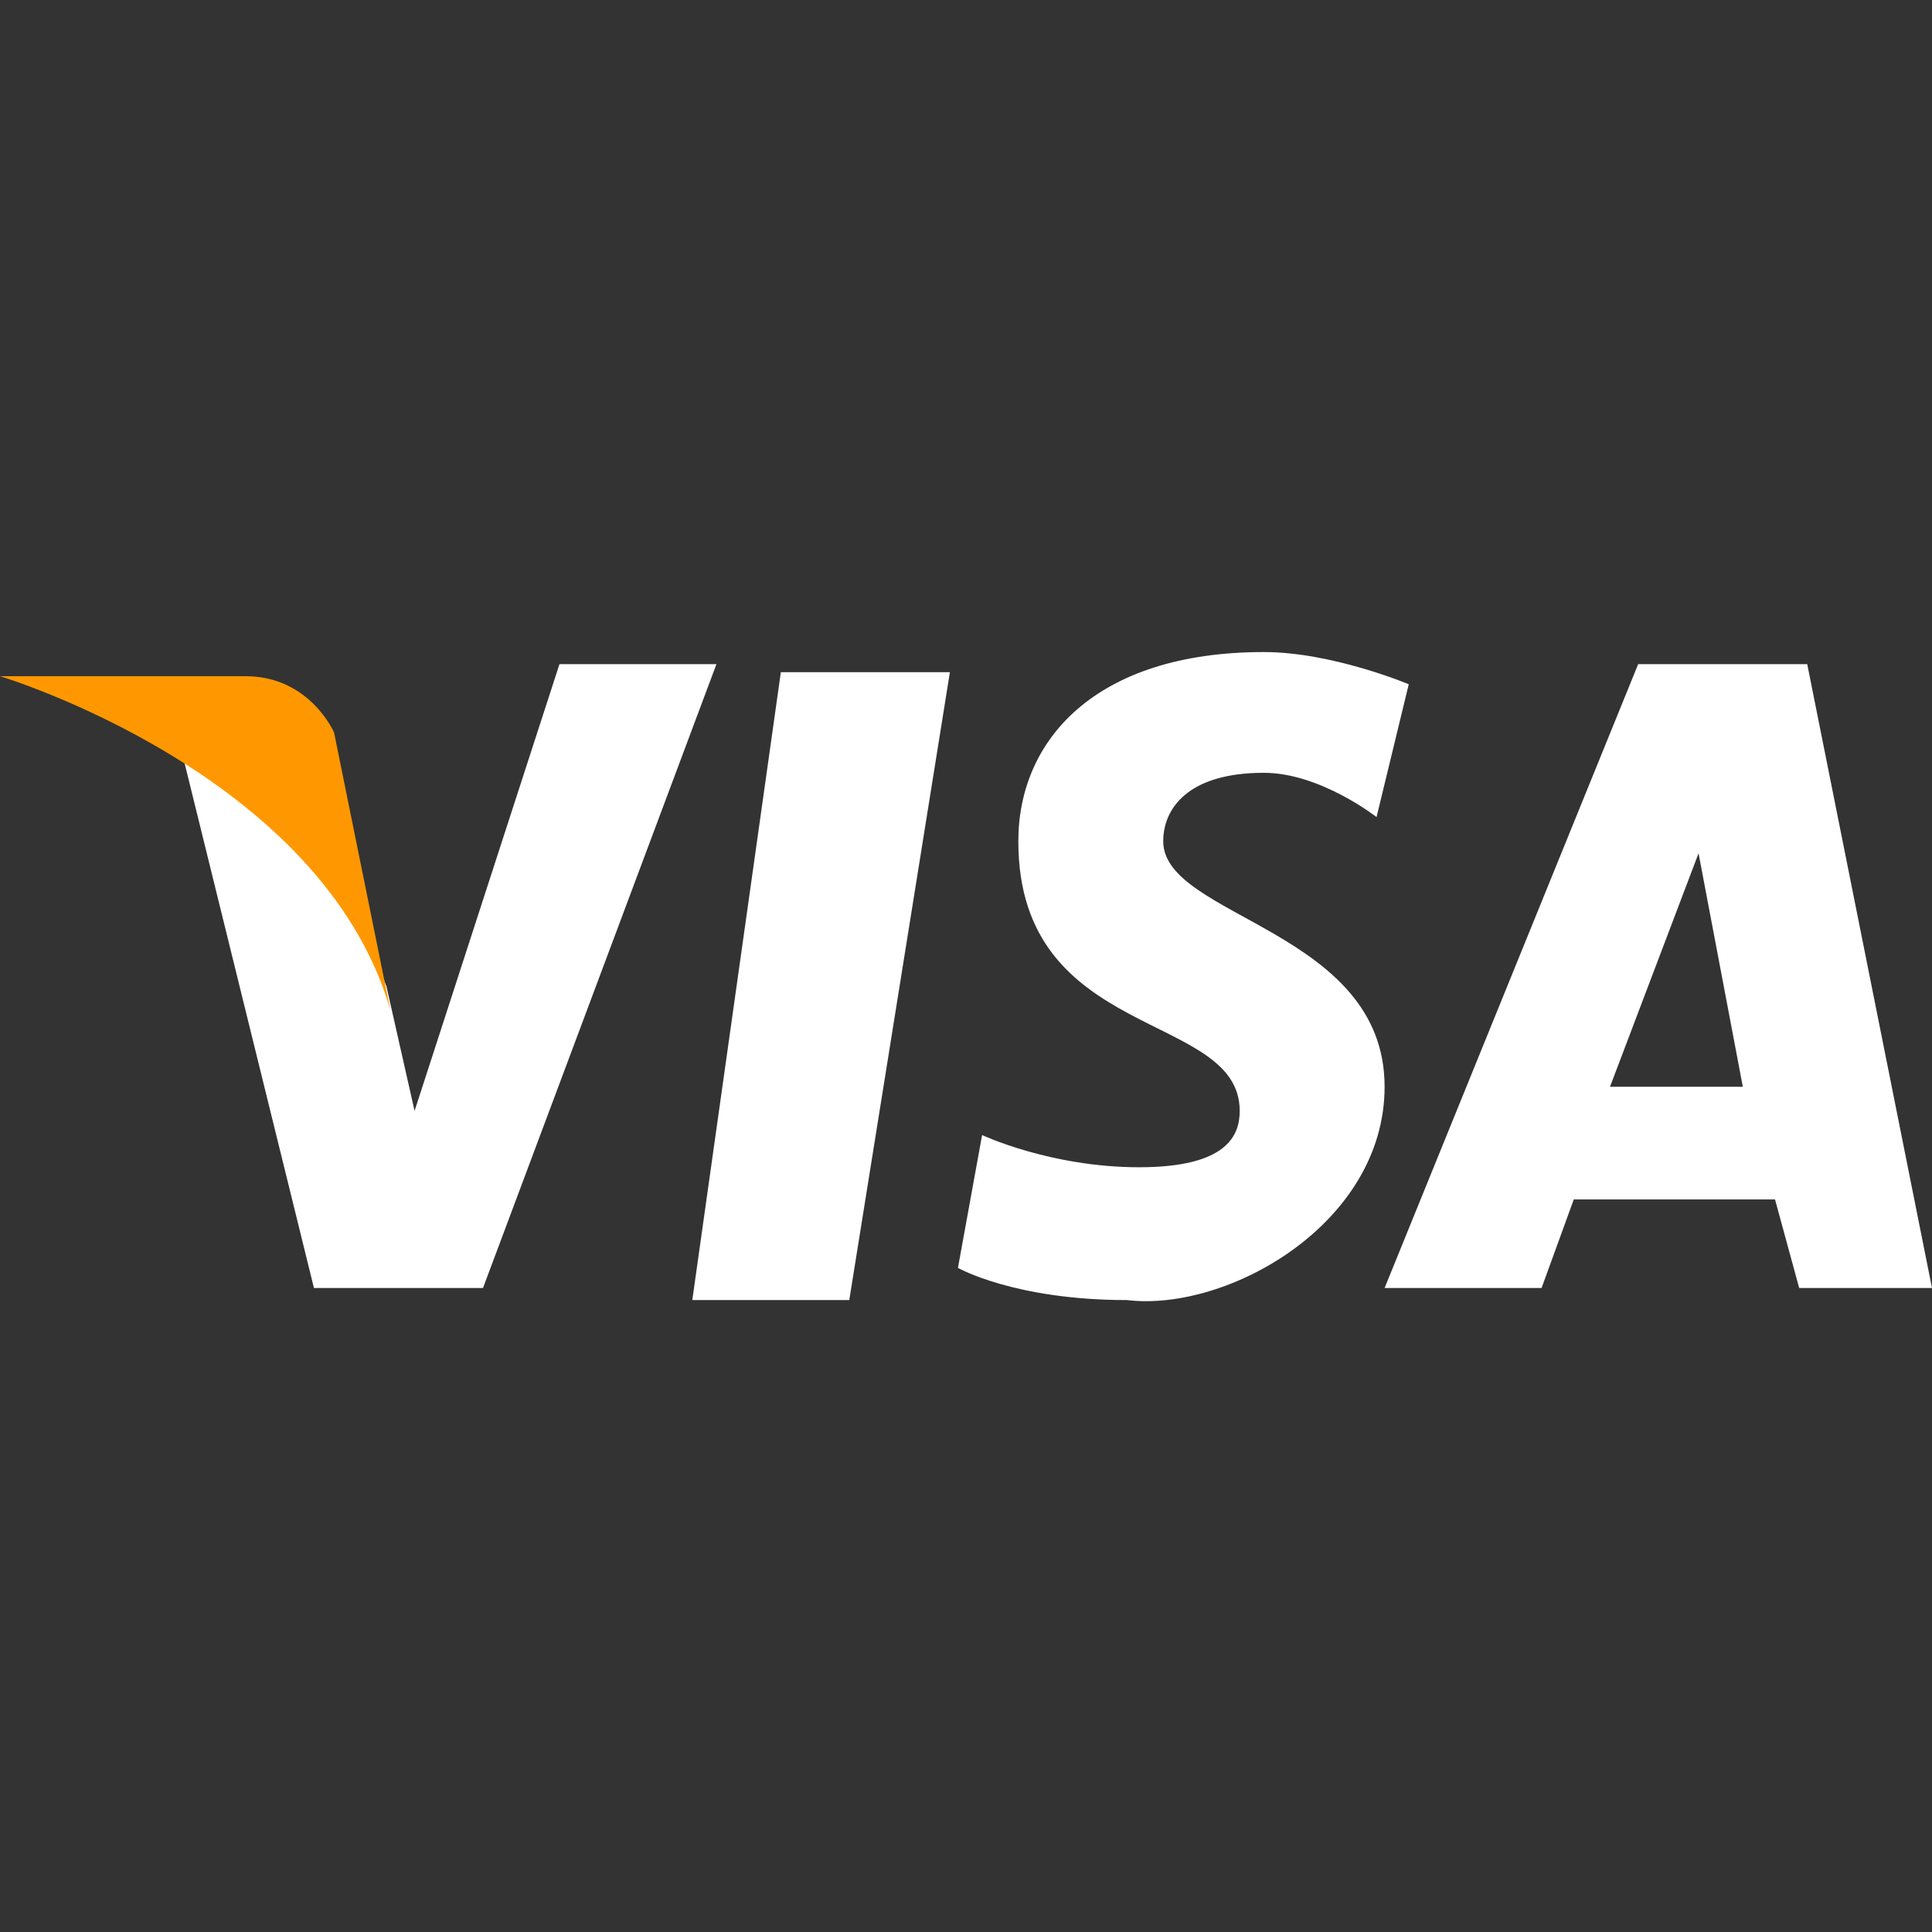 <?xml version="1.0" encoding="UTF-8"?> <svg xmlns="http://www.w3.org/2000/svg" xmlns:xlink="http://www.w3.org/1999/xlink" version="1.1" id="visa" x="0px" y="0px" viewBox="0 0 48 48" style="enable-background:new 0 0 48 48;" xml:space="preserve"><rect x="0" y="0" width="48" height="48" fill="#333333" stroke="none"/> <style type="text/css"> .st0{fill:#FFFFFF;} .st1{fill:#FF9800;} </style> <polygon class="st0" points="17.2,32.3 21.1,32.3 23.6,16.7 19.4,16.7 "></polygon> <path class="st0" d="M13.9,16.5l-3.6,11.1l-0.7-3.1c-1.9-4.7-5.3-6.7-5.3-6.7L7.8,32h4.2l5.8-15.5L13.9,16.5L13.9,16.5z M44.9,16.5 h-4.2L34.4,32h3.9l0.8-2.2h5l0.6,2.2H48L44.9,16.5z M40,27l2.2-5.8l1.1,5.8H40z M28.9,20.9c0-0.8,0.6-1.7,2.5-1.7 c1.4,0,2.8,1.1,2.8,1.1L35,17c0,0-1.9-0.8-3.6-0.8c-4.2,0-6.1,2.2-6.1,4.7c0,5,5.5,4.2,5.5,6.7c0,0.6-0.3,1.4-2.5,1.4 s-3.9-0.8-3.9-0.8l-0.6,3.3c0,0,1.4,0.8,4.2,0.8c2.5,0.3,6.4-1.9,6.4-5.3C34.4,23.1,28.9,22.8,28.9,20.9z"></path> <path class="st1" d="M9.7,25.1l-1.4-6.9c0,0-0.6-1.4-2.2-1.4s-6.1,0-6.1,0S8,19.2,9.7,25.1z"></path> </svg> 